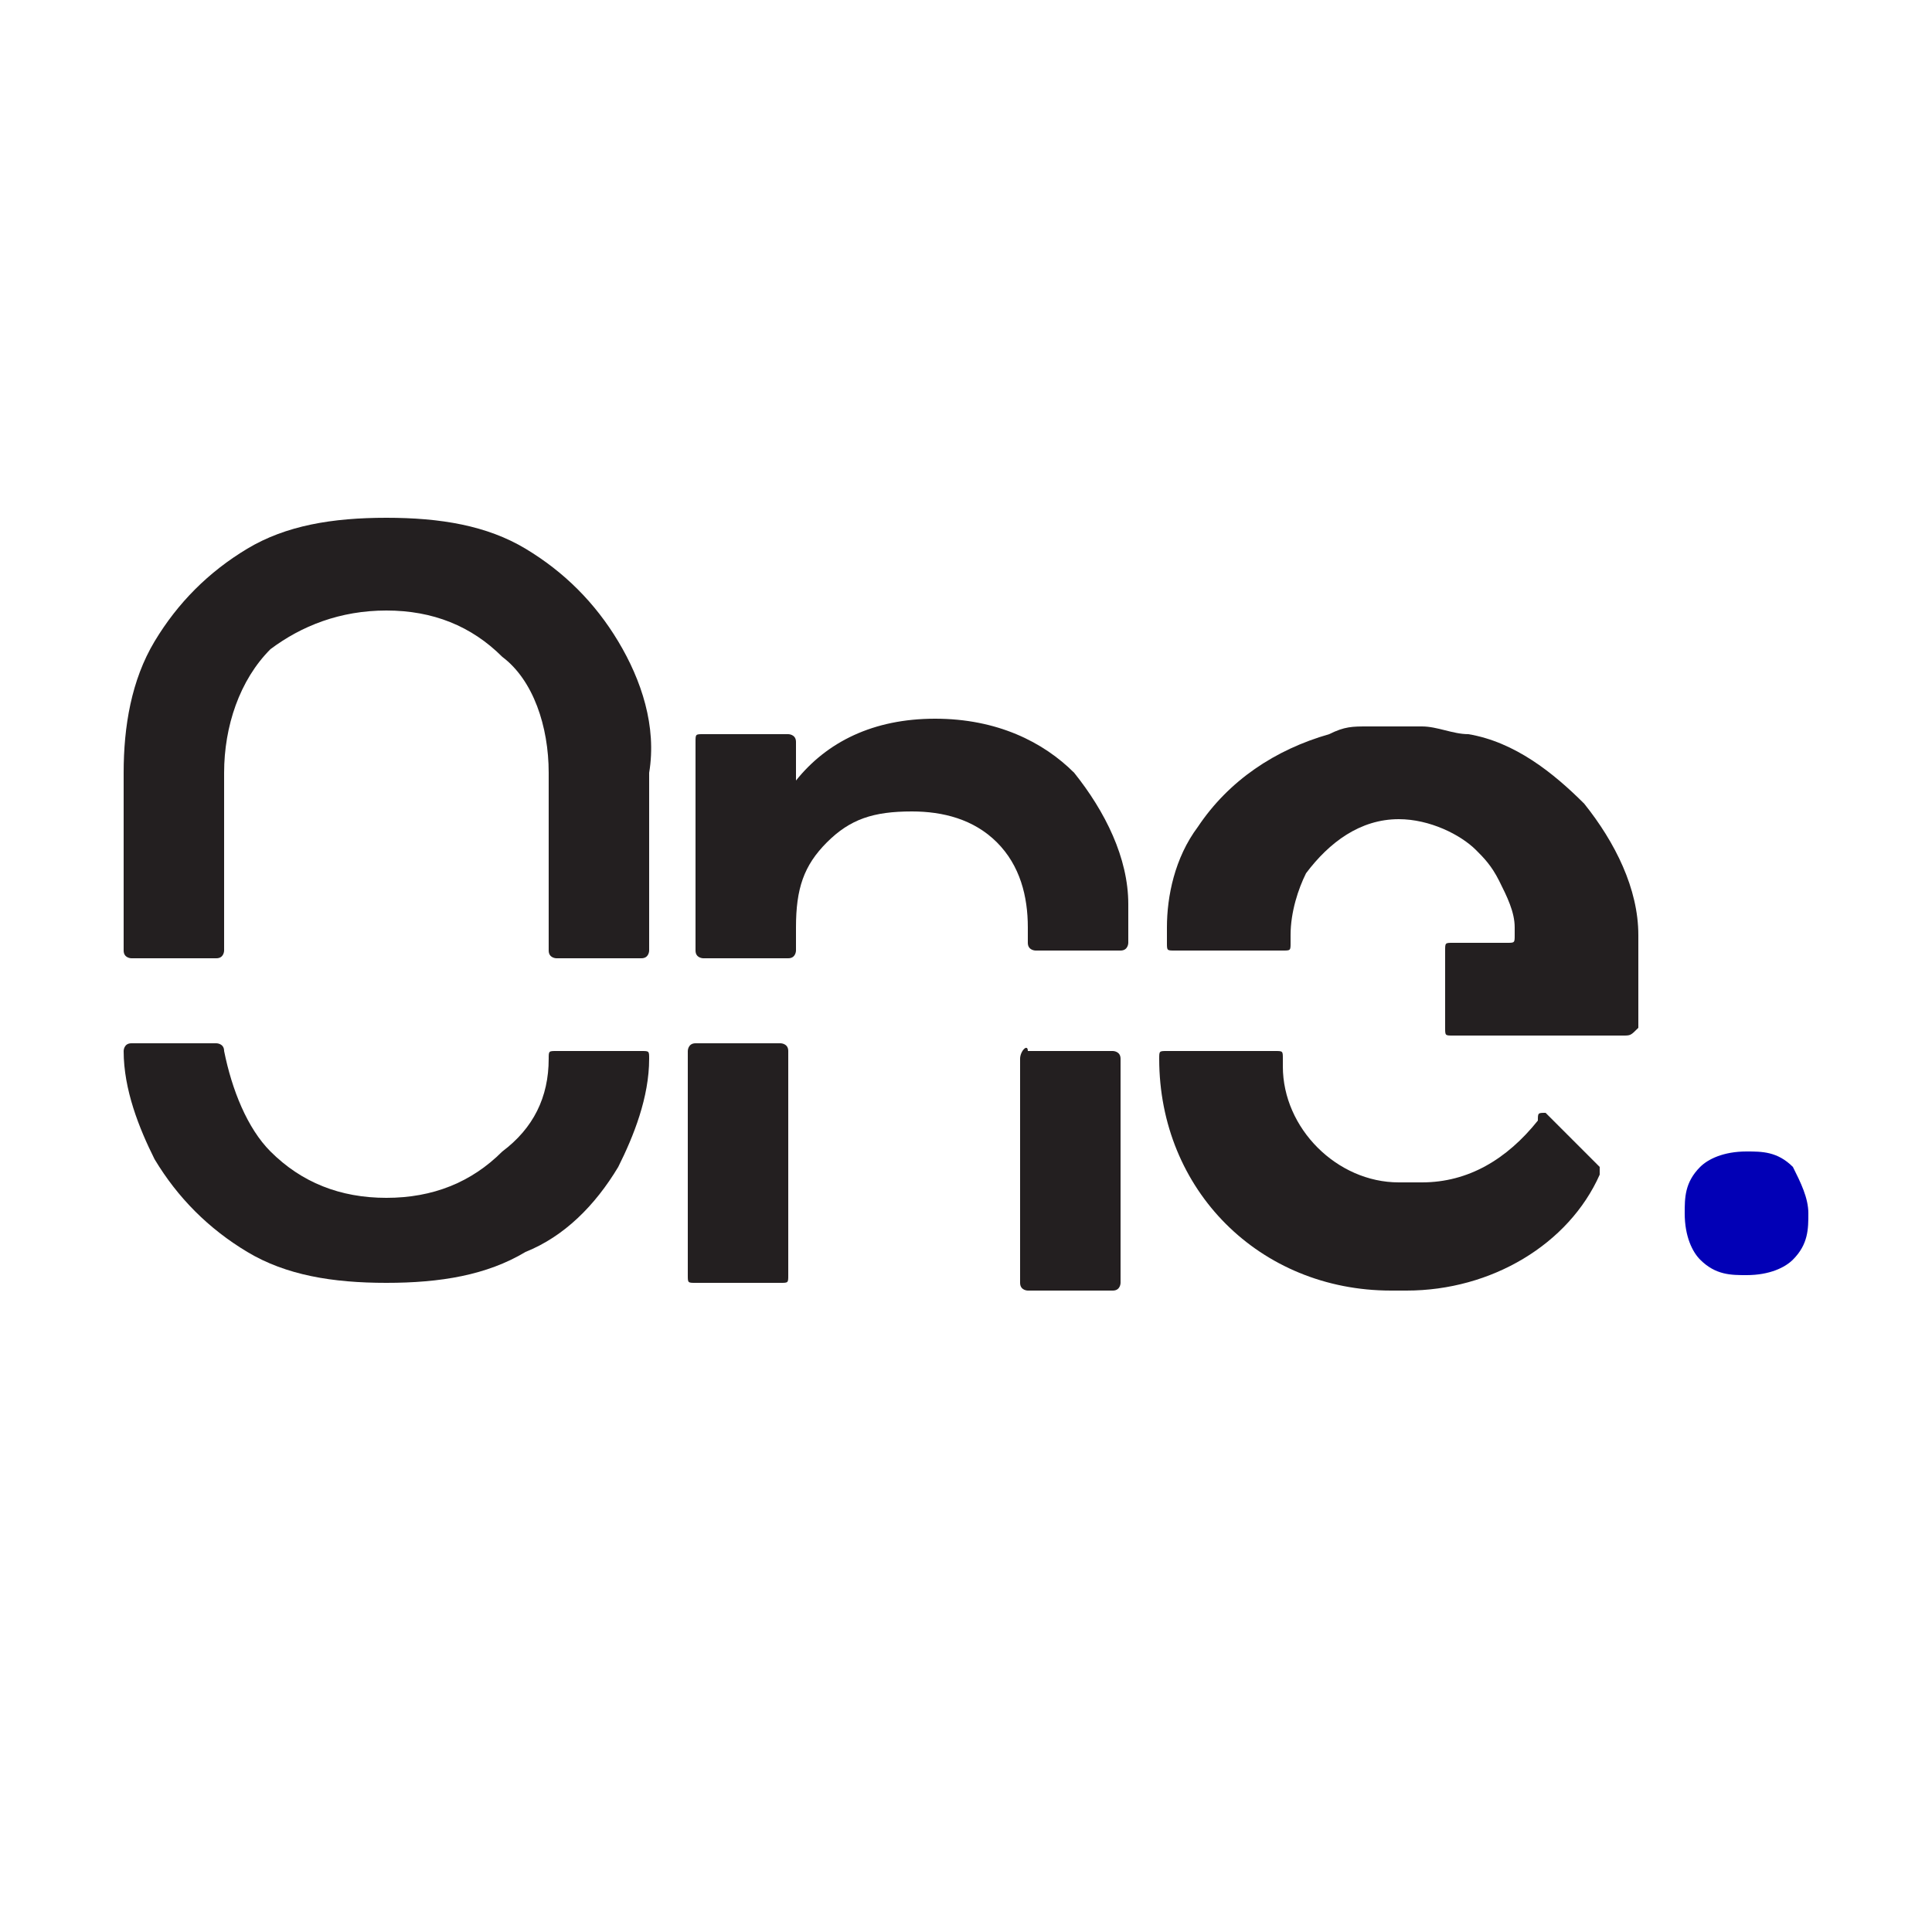 <?xml version="1.0" encoding="utf-8"?>
<!-- Generator: Adobe Illustrator 28.1.0, SVG Export Plug-In . SVG Version: 6.00 Build 0)  -->
<svg version="1.1" id="Layer_1" xmlns="http://www.w3.org/2000/svg" xmlns:xlink="http://www.w3.org/1999/xlink" x="0px" y="0px"
	 viewBox="0 0 25 25" style="enable-background:new 0 0 25 25;" xml:space="preserve">
<style type="text/css">
	.st0{clip-path:url(#SVGID_00000136370980512919214600000006769108150263063688_);}
	.st1{clip-path:url(#SVGID_00000097489871789729747120000010970563121734063249_);fill:#0200B6;}
	.st2{clip-path:url(#SVGID_00000097489871789729747120000010970563121734063249_);fill:#231F20;}
</style>
<g id="One_00000112631150745865482330000012384235411932597403_">
	<g>
		<defs>
			<rect id="SVGID_1_" x="1.6" y="6.7" width="21.9" height="10"/>
		</defs>
		<clipPath id="SVGID_00000162328595497141872460000003958143062867682749_">
			<use xlink:href="#SVGID_1_"  style="overflow:visible;"/>
		</clipPath>
		<g style="clip-path:url(#SVGID_00000162328595497141872460000003958143062867682749_);">
			<defs>
				<rect id="SVGID_00000160875588592224366780000002212567916360147590_" x="1.6" y="6.7" width="21.9" height="10"/>
			</defs>
			<clipPath id="SVGID_00000119810614937662890360000004163601023122195389_">
				<use xlink:href="#SVGID_00000160875588592224366780000002212567916360147590_"  style="overflow:visible;"/>
			</clipPath>
			<path style="clip-path:url(#SVGID_00000119810614937662890360000004163601023122195389_);fill:#0200B6;" d="M23.2,15.1
				c-0.2-0.2-0.4-0.2-0.6-0.2c-0.3,0-0.5,0.1-0.6,0.2c-0.2,0.2-0.2,0.4-0.2,0.6c0,0.3,0.1,0.5,0.2,0.6c0.2,0.2,0.4,0.2,0.6,0.2
				c0.3,0,0.5-0.1,0.6-0.2c0.2-0.2,0.2-0.4,0.2-0.6C23.4,15.5,23.3,15.3,23.2,15.1"/>
			<path style="clip-path:url(#SVGID_00000119810614937662890360000004163601023122195389_);fill:#231F20;" d="M8,8.3
				C7.7,7.8,7.3,7.4,6.8,7.1C6.3,6.8,5.7,6.7,5,6.7c-0.7,0-1.3,0.1-1.8,0.4C2.7,7.4,2.3,7.8,2,8.3C1.7,8.8,1.6,9.4,1.6,10v2.3
				c0,0.1,0.1,0.1,0.1,0.1h1.1c0.1,0,0.1-0.1,0.1-0.1V10c0-0.6,0.2-1.2,0.6-1.6C3.9,8.1,4.4,7.9,5,7.9c0.6,0,1.1,0.2,1.5,0.6
				C6.9,8.8,7.1,9.4,7.1,10v2.3c0,0.1,0.1,0.1,0.1,0.1h1.1c0.1,0,0.1-0.1,0.1-0.1V10C8.5,9.4,8.3,8.8,8,8.3 M6.5,14.9
				c-0.4,0.4-0.9,0.6-1.5,0.6c-0.6,0-1.1-0.2-1.5-0.6c-0.3-0.3-0.5-0.8-0.6-1.3c0-0.1-0.1-0.1-0.1-0.1H1.7c-0.1,0-0.1,0.1-0.1,0.1
				c0,0.5,0.2,1,0.4,1.4c0.3,0.5,0.7,0.9,1.2,1.2c0.5,0.3,1.1,0.4,1.8,0.4c0.7,0,1.3-0.1,1.8-0.4C7.3,16,7.7,15.6,8,15.1
				c0.2-0.4,0.4-0.9,0.4-1.4c0-0.1,0-0.1-0.1-0.1H7.2c-0.1,0-0.1,0-0.1,0.1C7.1,14.2,6.9,14.6,6.5,14.9"/>
			<path style="clip-path:url(#SVGID_00000119810614937662890360000004163601023122195389_);fill:#231F20;" d="M9,13.5
				c-0.1,0-0.1,0.1-0.1,0.1v2.9c0,0.1,0,0.1,0.1,0.1h1.1c0.1,0,0.1,0,0.1-0.1v-2.9c0-0.1-0.1-0.1-0.1-0.1H9z M13.9,10
				c-0.4-0.4-1-0.7-1.8-0.7c-0.8,0-1.4,0.3-1.8,0.8c0,0,0,0,0,0c0,0,0,0,0,0V9.6c0-0.1-0.1-0.1-0.1-0.1H9.1c-0.1,0-0.1,0-0.1,0.1
				v2.7c0,0.1,0.1,0.1,0.1,0.1h1.1c0.1,0,0.1-0.1,0.1-0.1v-0.3c0-0.5,0.1-0.8,0.4-1.1c0.3-0.3,0.6-0.4,1.1-0.4
				c0.4,0,0.8,0.1,1.1,0.4c0.3,0.3,0.4,0.7,0.4,1.1v0.2c0,0.1,0.1,0.1,0.1,0.1h1.1c0.1,0,0.1-0.1,0.1-0.1v-0.5
				C14.6,11.1,14.3,10.5,13.9,10 M13.2,13.7v2.9c0,0.1,0.1,0.1,0.1,0.1h1.1c0.1,0,0.1-0.1,0.1-0.1v-2.9c0-0.1-0.1-0.1-0.1-0.1h-1.1
				C13.3,13.5,13.2,13.6,13.2,13.7"/>
			<path style="clip-path:url(#SVGID_00000119810614937662890360000004163601023122195389_);fill:#231F20;" d="M20.5,10.4
				c-0.4-0.4-0.9-0.8-1.5-0.9c0,0,0,0,0,0c-0.2,0-0.4-0.1-0.6-0.1c0,0,0,0,0,0c0,0-0.1,0-0.1,0h-0.3c-0.1,0-0.2,0-0.3,0
				c-0.2,0-0.3,0-0.5,0.1c0,0,0,0,0,0c-0.7,0.2-1.3,0.6-1.7,1.2c0,0,0,0,0,0c-0.3,0.4-0.4,0.9-0.4,1.3v0c0,0.1,0,0.1,0,0.2v0
				c0,0.1,0,0.1,0.1,0.1h1.4c0.1,0,0.1,0,0.1-0.1v-0.1c0-0.3,0.1-0.6,0.2-0.8c0.3-0.4,0.7-0.7,1.2-0.7c0.4,0,0.8,0.2,1,0.4
				c0.1,0.1,0.2,0.2,0.3,0.4c0.1,0.2,0.2,0.4,0.2,0.6v0.1c0,0.1,0,0.1-0.1,0.1h-0.7c-0.1,0-0.1,0-0.1,0.1v1c0,0.1,0,0.1,0.1,0.1H21
				c0.1,0,0.1,0,0.2-0.1v-1.2C21.2,11.5,20.9,10.9,20.5,10.4 M20,14.4c-0.1,0-0.1,0-0.1,0.1c-0.4,0.5-0.9,0.8-1.5,0.8
				c-0.1,0-0.1,0-0.2,0c0,0,0,0,0,0c0,0-0.1,0-0.1,0c-0.8,0-1.5-0.7-1.5-1.5v-0.1c0-0.1,0-0.1-0.1-0.1h-1.4c-0.1,0-0.1,0-0.1,0.1
				c0,1.7,1.3,3,3,3h0.2c1.1,0,2.1-0.6,2.5-1.5c0,0,0-0.1,0-0.1L20,14.4C20.1,14.4,20,14.4,20,14.4"/>
		</g>
	</g>
</g>
</svg>

